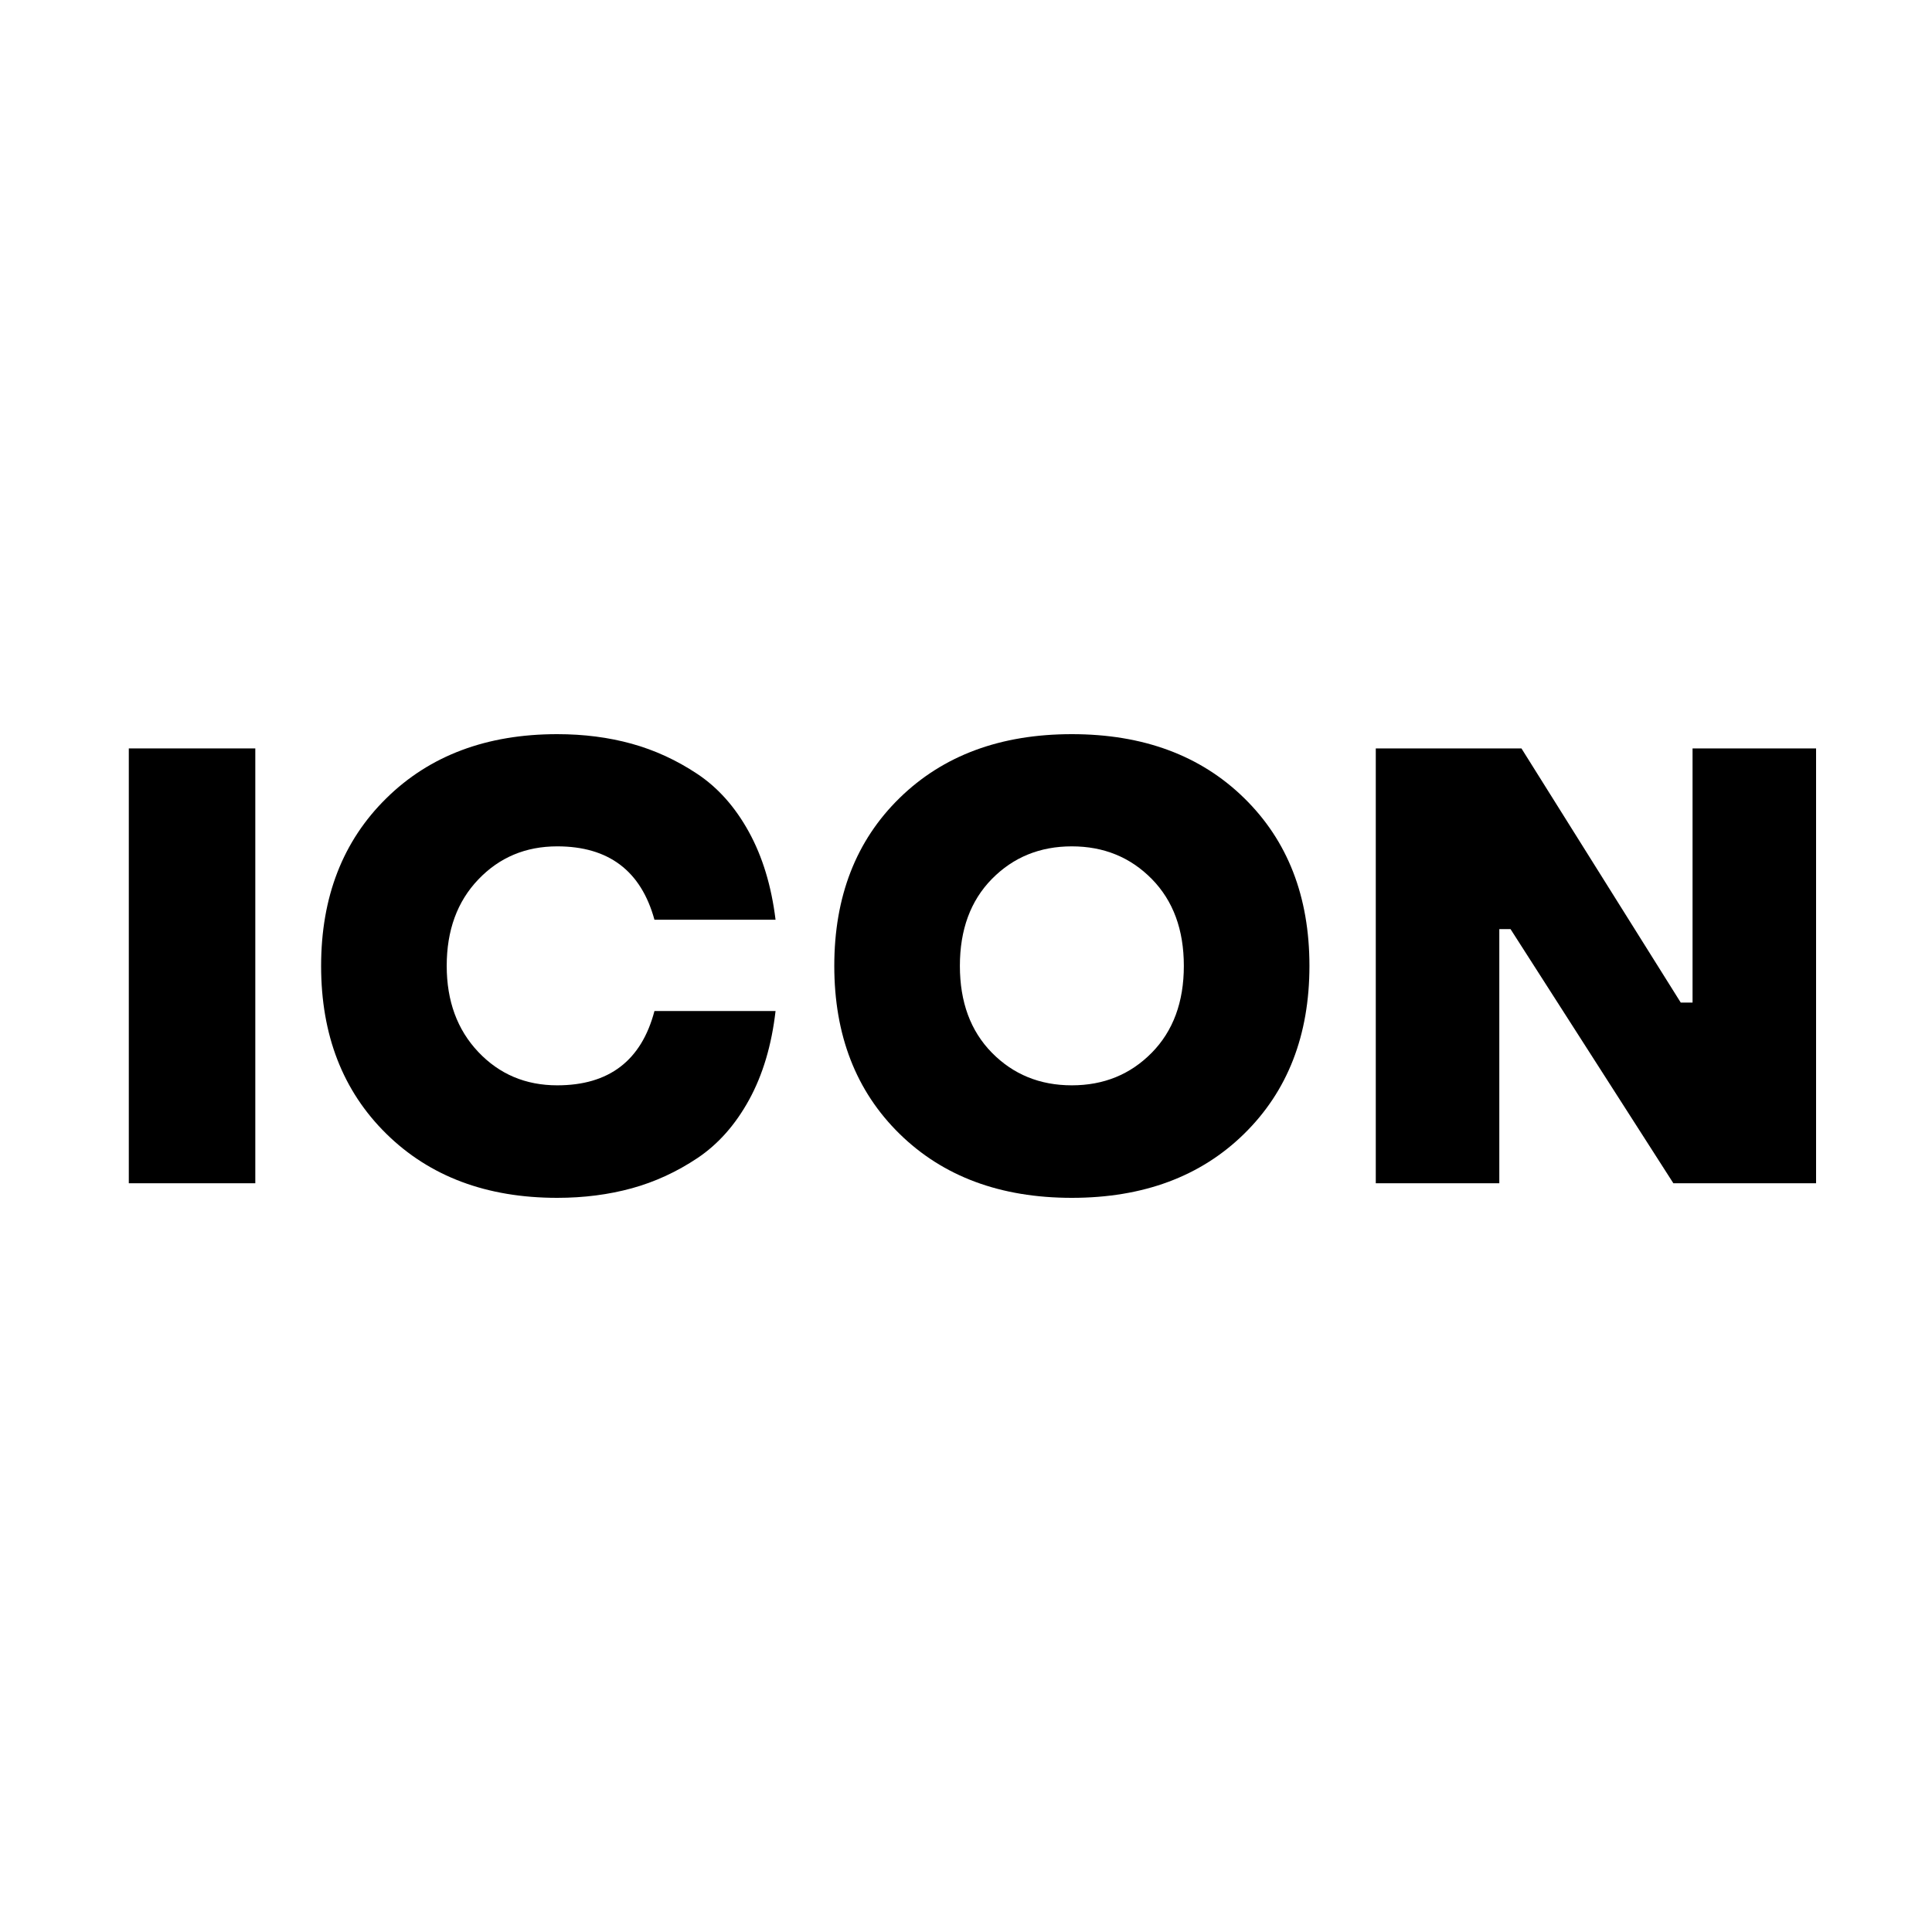 <svg width="97" height="97" viewBox="0 0 97 97" fill="none" xmlns="http://www.w3.org/2000/svg">
<path d="M19.393 56.921C21.573 59.067 24.435 60.14 27.977 60.14C29.311 60.14 30.559 59.979 31.722 59.66C32.885 59.34 33.985 58.833 35.023 58.139C36.06 57.443 36.923 56.469 37.611 55.216C38.298 53.962 38.741 52.477 38.938 50.761H32.858C32.204 53.248 30.577 54.491 27.977 54.491C26.392 54.491 25.072 53.933 24.015 52.817C22.957 51.7 22.428 50.258 22.428 48.494C22.428 46.707 22.957 45.261 24.015 44.155C25.072 43.047 26.392 42.493 27.977 42.493C30.557 42.493 32.184 43.722 32.858 46.177H38.938C38.731 44.482 38.283 43.01 37.596 41.762C36.908 40.513 36.046 39.545 35.008 38.855C33.97 38.165 32.871 37.661 31.713 37.34C30.556 37.02 29.311 36.86 27.977 36.86C24.435 36.86 21.573 37.934 19.393 40.082C17.212 42.228 16.122 45.035 16.122 48.5C16.122 51.966 17.212 54.773 19.393 56.921Z" fill="black"/>
<path d="M6.467 37.576V59.408H12.818V37.576H6.467Z" fill="black"/>
<path fill-rule="evenodd" clip-rule="evenodd" d="M62.463 56.927C60.278 59.069 57.395 60.14 53.813 60.14C50.233 60.14 47.35 59.069 45.164 56.927C42.979 54.785 41.887 51.974 41.887 48.494C41.887 45.011 42.979 42.203 45.164 40.067C47.35 37.929 50.233 36.86 53.813 36.86C57.395 36.86 60.278 37.929 62.463 40.067C64.649 42.203 65.743 45.011 65.743 48.494C65.743 51.974 64.649 54.785 62.463 56.927ZM49.8 52.854C50.874 53.946 52.211 54.491 53.813 54.491C55.415 54.491 56.753 53.946 57.827 52.854C58.9 51.763 59.437 50.31 59.437 48.494C59.437 46.676 58.9 45.222 57.827 44.13C56.753 43.039 55.415 42.493 53.813 42.493C52.211 42.493 50.874 43.039 49.8 44.13C48.728 45.222 48.193 46.676 48.193 48.494C48.193 50.31 48.728 51.763 49.8 52.854Z" fill="black"/>
<path d="M69.074 37.576V59.408H75.276V46.649H75.84L84.015 59.408H91.18V37.576H84.978V50.336H84.385L76.388 37.576H69.074Z" fill="black"/>
</svg>
